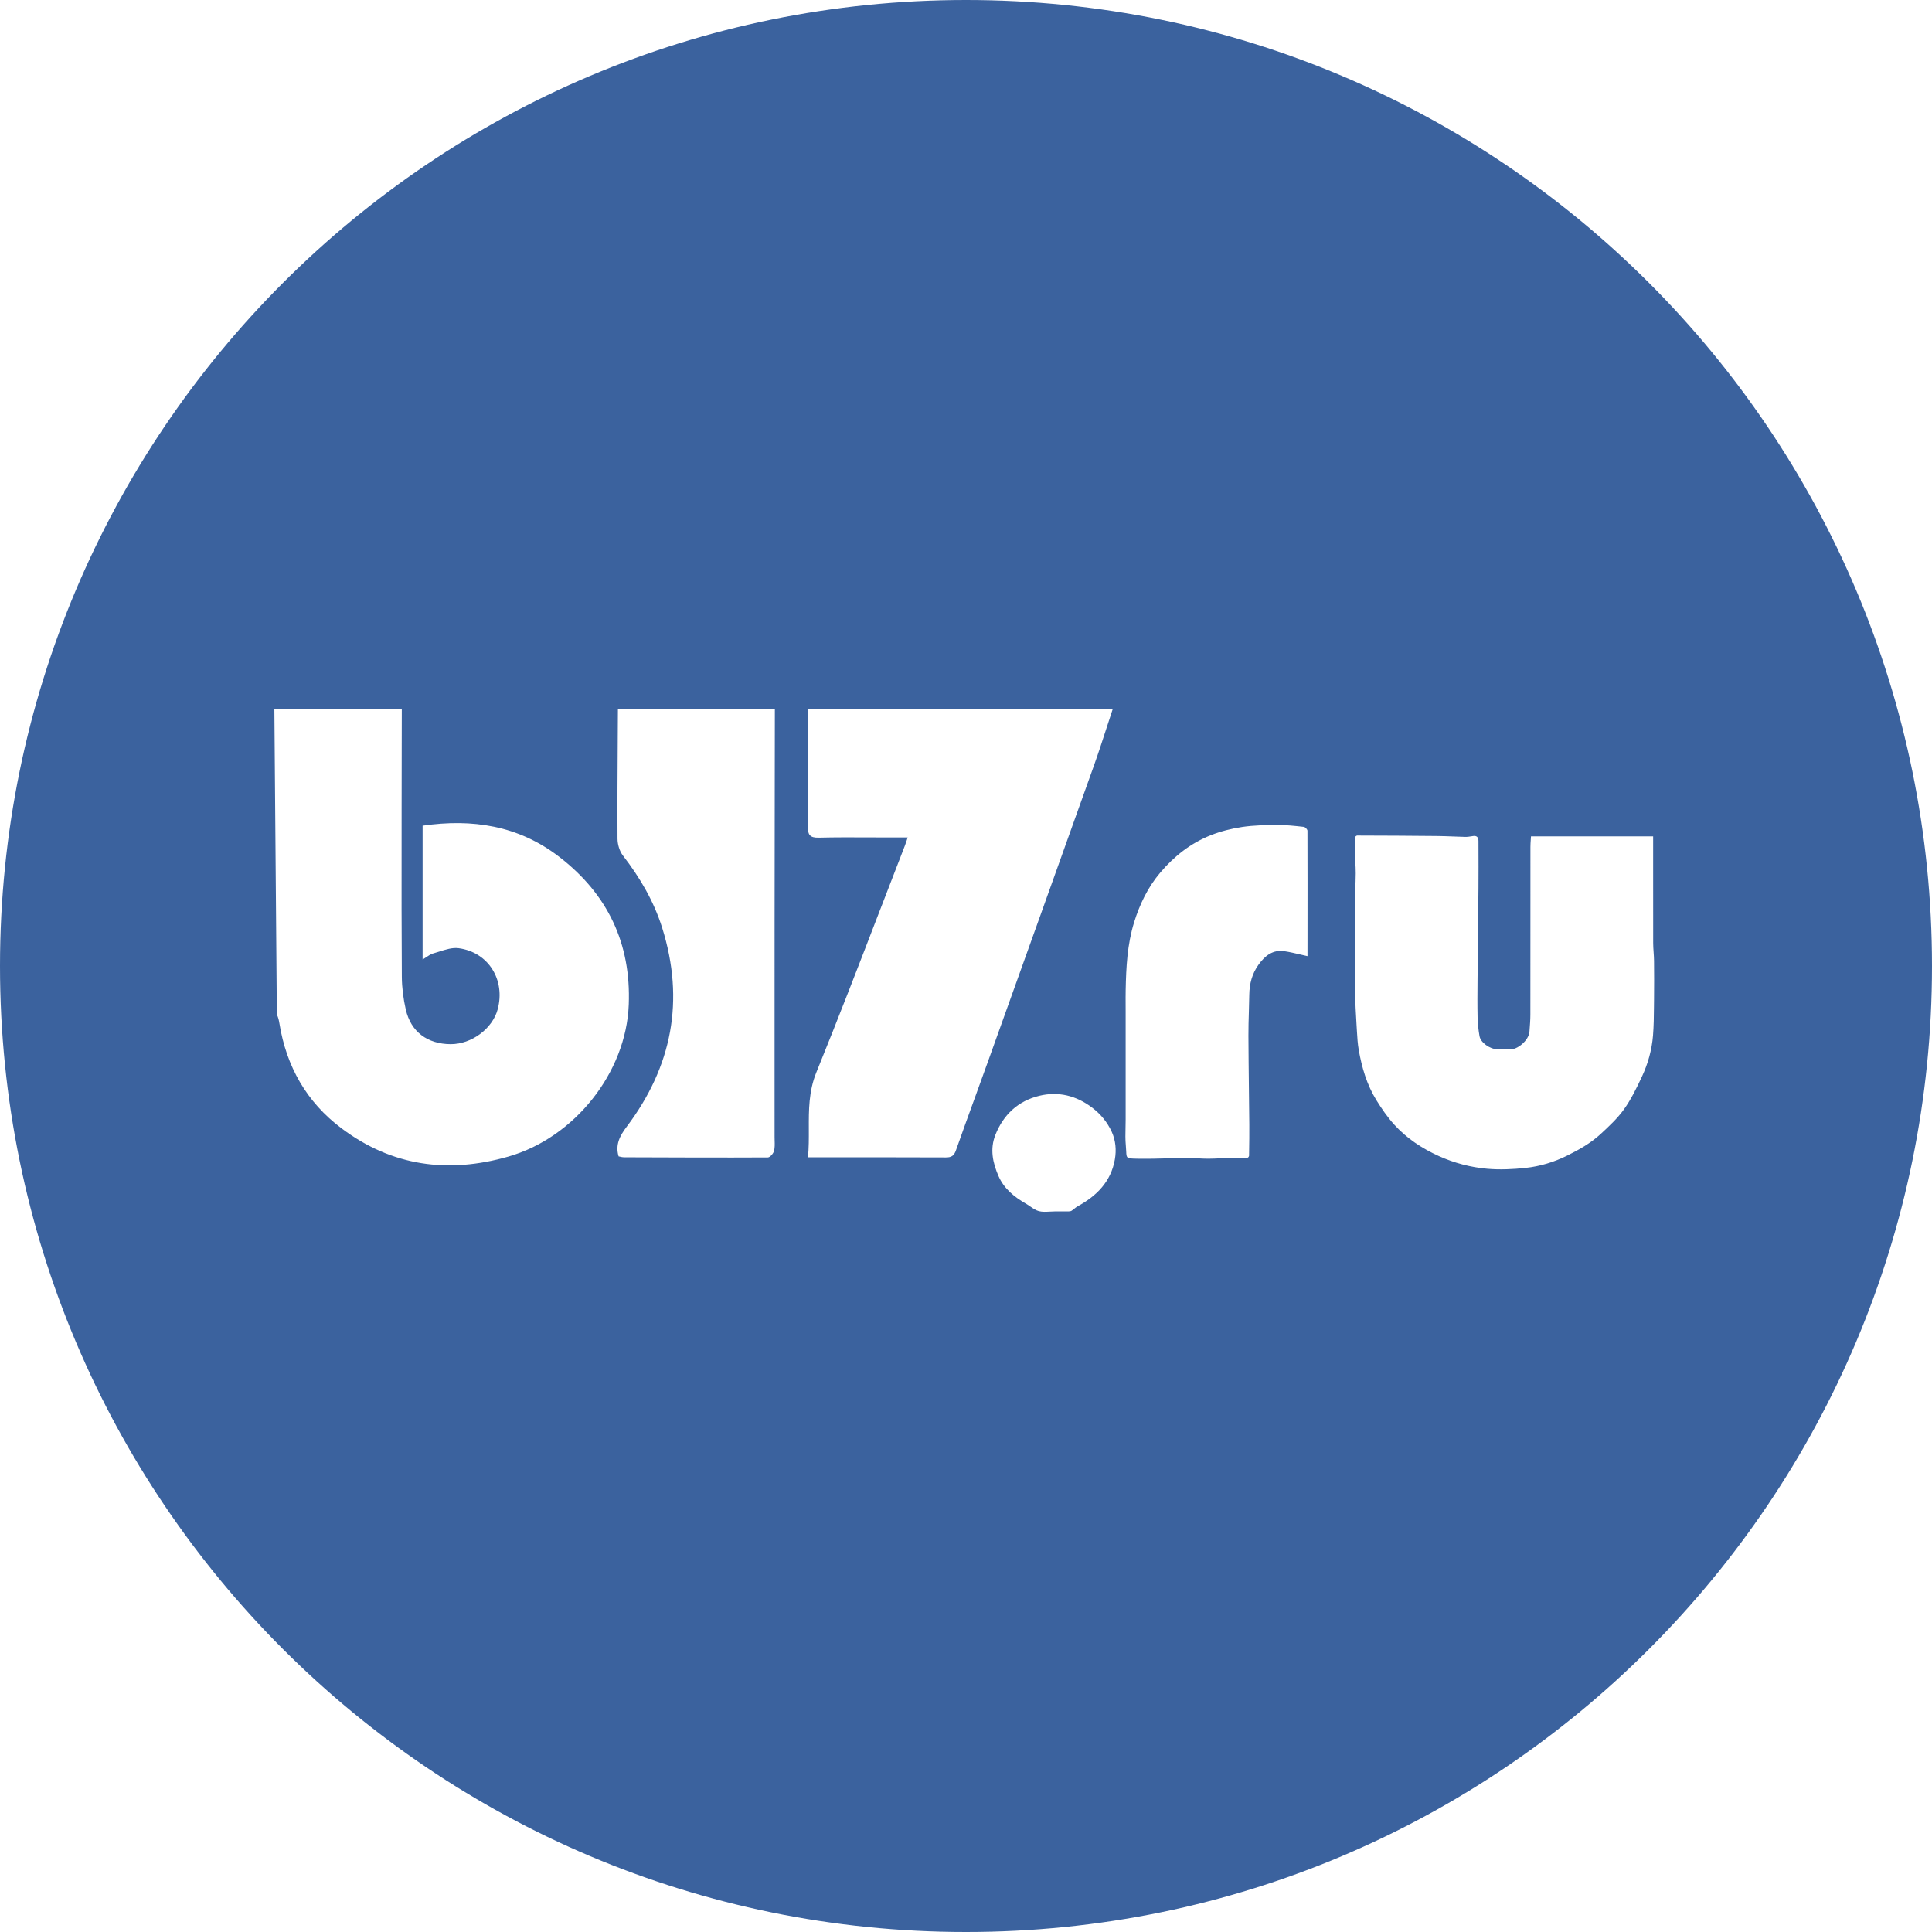 <?xml version="1.0" encoding="UTF-8"?> <svg xmlns="http://www.w3.org/2000/svg" width="169" height="169" viewBox="0 0 169 169" fill="none"><path fill-rule="evenodd" clip-rule="evenodd" d="M0 84.5C0 37.832 37.832 0 84.5 0C131.168 0 169 37.832 169 84.5C169 131.168 131.168 169 84.5 169C37.832 169 0 131.168 0 84.5ZM97.342 62.002C97.17 62.522 97 63.044 96.831 63.566C96.457 64.719 96.084 65.871 95.676 67.011C92.585 75.673 89.481 84.328 86.376 92.983L86.373 92.99C86.01 94.004 85.642 95.015 85.275 96.026L85.274 96.028C84.717 97.561 84.16 99.093 83.618 100.632C83.456 101.093 83.227 101.247 82.746 101.245C79.658 101.233 76.569 101.234 73.419 101.235H73.415C72.508 101.235 71.596 101.235 70.677 101.235C70.757 100.411 70.754 99.587 70.751 98.764C70.745 97.106 70.739 95.452 71.412 93.799C73.339 89.058 75.179 84.281 77.018 79.503L77.02 79.5L77.021 79.497C77.734 77.645 78.447 75.794 79.165 73.945C79.215 73.815 79.258 73.683 79.311 73.525C79.337 73.444 79.366 73.355 79.399 73.257H77.834C77.251 73.257 76.669 73.254 76.087 73.252L76.082 73.252C74.594 73.245 73.106 73.239 71.619 73.275C70.855 73.293 70.656 73.027 70.664 72.308C70.688 69.841 70.687 67.376 70.687 64.91V64.907C70.687 63.938 70.687 62.969 70.689 62H97.344L97.342 62.002ZM113.73 83.491C113.27 83.383 112.818 83.277 112.361 83.207C111.34 83.052 110.657 83.599 110.094 84.378C109.522 85.172 109.292 86.056 109.279 87.02C109.273 87.507 109.258 87.994 109.244 88.481C109.223 89.186 109.202 89.891 109.205 90.596C109.211 92.137 109.229 93.677 109.247 95.218V95.219V95.22V95.221V95.223C109.26 96.275 109.272 97.326 109.281 98.379C109.288 99.177 109.276 99.974 109.264 100.773L109.26 101.095C109.26 101.154 109.185 101.261 109.138 101.266C108.883 101.294 108.624 101.303 108.365 101.305C108.234 101.306 108.103 101.302 107.972 101.298C107.806 101.293 107.64 101.287 107.474 101.292C107.234 101.298 106.993 101.31 106.753 101.322C106.387 101.34 106.02 101.358 105.654 101.357C105.358 101.357 105.061 101.34 104.765 101.324C104.447 101.307 104.13 101.289 103.813 101.292C103.254 101.297 102.695 101.311 102.136 101.326C101.298 101.349 100.459 101.371 99.62 101.358L99.555 101.357C98.965 101.349 98.718 101.345 98.609 101.221C98.531 101.132 98.525 100.98 98.514 100.719C98.508 100.58 98.5 100.409 98.48 100.2C98.43 99.683 98.442 99.16 98.454 98.637C98.46 98.405 98.465 98.172 98.465 97.94V88.527C98.465 88.325 98.464 88.123 98.463 87.921C98.461 87.488 98.458 87.055 98.467 86.622C98.507 84.614 98.605 82.609 99.206 80.677C99.7 79.092 100.403 77.615 101.5 76.322C102.726 74.878 104.171 73.75 105.919 73.058C106.795 72.712 107.734 72.476 108.666 72.338C109.679 72.188 110.716 72.172 111.743 72.165C112.492 72.16 113.245 72.243 113.991 72.325L114.053 72.332C114.172 72.345 114.368 72.552 114.368 72.668C114.379 75.73 114.376 78.792 114.373 81.853V81.858L114.371 83.393V83.638C114.155 83.591 113.942 83.541 113.73 83.491ZM133.924 73.162H144.607V73.6L144.607 74.834L144.607 75.82C144.606 78.04 144.605 80.261 144.61 82.482C144.61 82.752 144.629 83.022 144.648 83.292C144.665 83.543 144.682 83.794 144.685 84.045C144.696 85.192 144.698 86.337 144.685 87.484L144.683 87.628L144.682 87.735L144.68 87.927L144.679 88.039C144.671 88.886 144.663 89.734 144.596 90.577C144.495 91.832 144.156 93.047 143.622 94.186C143.163 95.164 142.685 96.154 142.061 97.029C141.487 97.834 140.738 98.527 140.007 99.204C139.146 99.998 138.122 100.572 137.077 101.09C135.933 101.656 134.709 102.025 133.449 102.161C132.342 102.28 131.208 102.334 130.102 102.237C128.643 102.109 127.218 101.737 125.87 101.129C124.39 100.46 123.049 99.576 121.959 98.374C121.367 97.72 120.857 96.979 120.393 96.227C119.566 94.888 119.128 93.391 118.856 91.853C118.76 91.307 118.727 90.749 118.695 90.193L118.683 89.99L118.663 89.658C118.606 88.704 118.549 87.748 118.536 86.793C118.517 85.331 118.517 83.869 118.517 82.407C118.517 81.875 118.517 81.343 118.517 80.811C118.517 80.6 118.515 80.389 118.514 80.178C118.512 79.725 118.509 79.272 118.518 78.82C118.525 78.473 118.539 78.125 118.552 77.778L118.552 77.776L118.552 77.774C118.57 77.314 118.588 76.853 118.591 76.392C118.593 76.057 118.573 75.722 118.554 75.388C118.54 75.147 118.526 74.907 118.52 74.666C118.508 74.192 118.52 73.718 118.536 73.246C118.538 73.189 118.649 73.09 118.711 73.09C121.037 73.097 123.365 73.106 125.691 73.131C126.161 73.135 126.63 73.153 127.099 73.171L127.1 73.171C127.461 73.185 127.822 73.199 128.183 73.207C128.369 73.211 128.558 73.181 128.745 73.151C128.78 73.145 128.816 73.139 128.851 73.134C129.16 73.087 129.325 73.22 129.327 73.556L129.328 73.901V73.906V73.906V73.908V73.909V73.91V73.911V73.912V73.913V73.914V73.915C129.333 75.168 129.337 76.421 129.327 77.675C129.315 79.193 129.299 80.712 129.282 82.23V82.232V82.234C129.27 83.416 129.257 84.599 129.246 85.782C129.236 86.858 129.227 87.935 129.251 89.011C129.264 89.553 129.327 90.096 129.418 90.63C129.513 91.195 130.317 91.767 130.971 91.782C131.109 91.785 131.248 91.782 131.386 91.778C131.612 91.773 131.837 91.768 132.061 91.79C132.692 91.853 133.725 91.033 133.787 90.245L133.795 90.141C133.831 89.671 133.868 89.199 133.868 88.728C133.872 85.471 133.872 82.214 133.872 78.957C133.872 77.329 133.872 75.701 133.873 74.072C133.873 73.868 133.887 73.664 133.902 73.455C133.905 73.409 133.909 73.364 133.912 73.317C133.915 73.268 133.918 73.218 133.921 73.168L133.924 73.162ZM91.821 105.984C91.962 105.976 92.103 105.969 92.241 105.969V105.965L92.42 105.966C92.778 105.968 93.135 105.969 93.493 105.964C93.579 105.962 93.678 105.948 93.746 105.902C93.822 105.852 93.894 105.794 93.966 105.735C94.06 105.658 94.155 105.581 94.26 105.524C95.926 104.615 97.181 103.363 97.521 101.421C97.663 100.609 97.6 99.776 97.246 99.001C96.856 98.152 96.28 97.454 95.531 96.887C94.145 95.836 92.576 95.448 90.91 95.854C89.064 96.305 87.77 97.494 87.066 99.283C86.579 100.52 86.841 101.711 87.338 102.864C87.82 103.982 88.729 104.708 89.76 105.301C89.885 105.372 90.006 105.456 90.127 105.54C90.368 105.707 90.608 105.873 90.874 105.943C91.173 106.021 91.497 106.002 91.821 105.984ZM24.217 88.741C24.343 89 24.4 89.26 24.442 89.524C25.052 93.291 26.818 96.405 29.877 98.701C34.298 102.017 39.201 102.681 44.473 101.169C50.249 99.513 54.772 93.844 55 87.879C55.206 82.532 53.169 78.226 48.918 74.952C45.348 72.202 41.302 71.599 36.967 72.227V83.935C37.089 83.862 37.198 83.788 37.301 83.719C37.508 83.579 37.688 83.458 37.887 83.403C38.064 83.354 38.243 83.297 38.424 83.239C38.993 83.057 39.574 82.872 40.115 82.943C42.73 83.291 44.224 85.719 43.534 88.291C43.08 89.986 41.242 91.347 39.417 91.337C37.389 91.326 35.941 90.253 35.496 88.309C35.283 87.376 35.157 86.4 35.15 85.444C35.122 81.517 35.125 77.589 35.129 73.662C35.13 72.648 35.13 71.635 35.131 70.622C35.131 68.794 35.135 66.966 35.14 65.138C35.143 64.093 35.145 63.048 35.147 62.003H24L24.217 88.741ZM67.771 68.317C67.774 66.212 67.778 64.107 67.78 62.002H54.052C54.047 62.862 54.042 63.723 54.037 64.583C54.019 67.51 54.001 70.436 54.016 73.362C54.018 73.86 54.189 74.448 54.488 74.836C55.978 76.767 57.191 78.826 57.926 81.169C59.914 87.515 58.79 93.296 54.812 98.568C54.225 99.346 53.807 100.129 54.111 101.151C54.157 101.16 54.205 101.171 54.254 101.182C54.357 101.207 54.464 101.232 54.571 101.232L55.077 101.234C59.107 101.25 63.136 101.265 67.167 101.245C67.356 101.243 67.651 100.902 67.709 100.672C67.781 100.388 67.771 100.082 67.762 99.777C67.759 99.674 67.756 99.572 67.756 99.471C67.756 97.411 67.756 95.352 67.755 93.293C67.755 89.174 67.754 85.056 67.756 80.938C67.758 76.731 67.765 72.524 67.771 68.317Z" fill="#3B629E"></path></svg> 